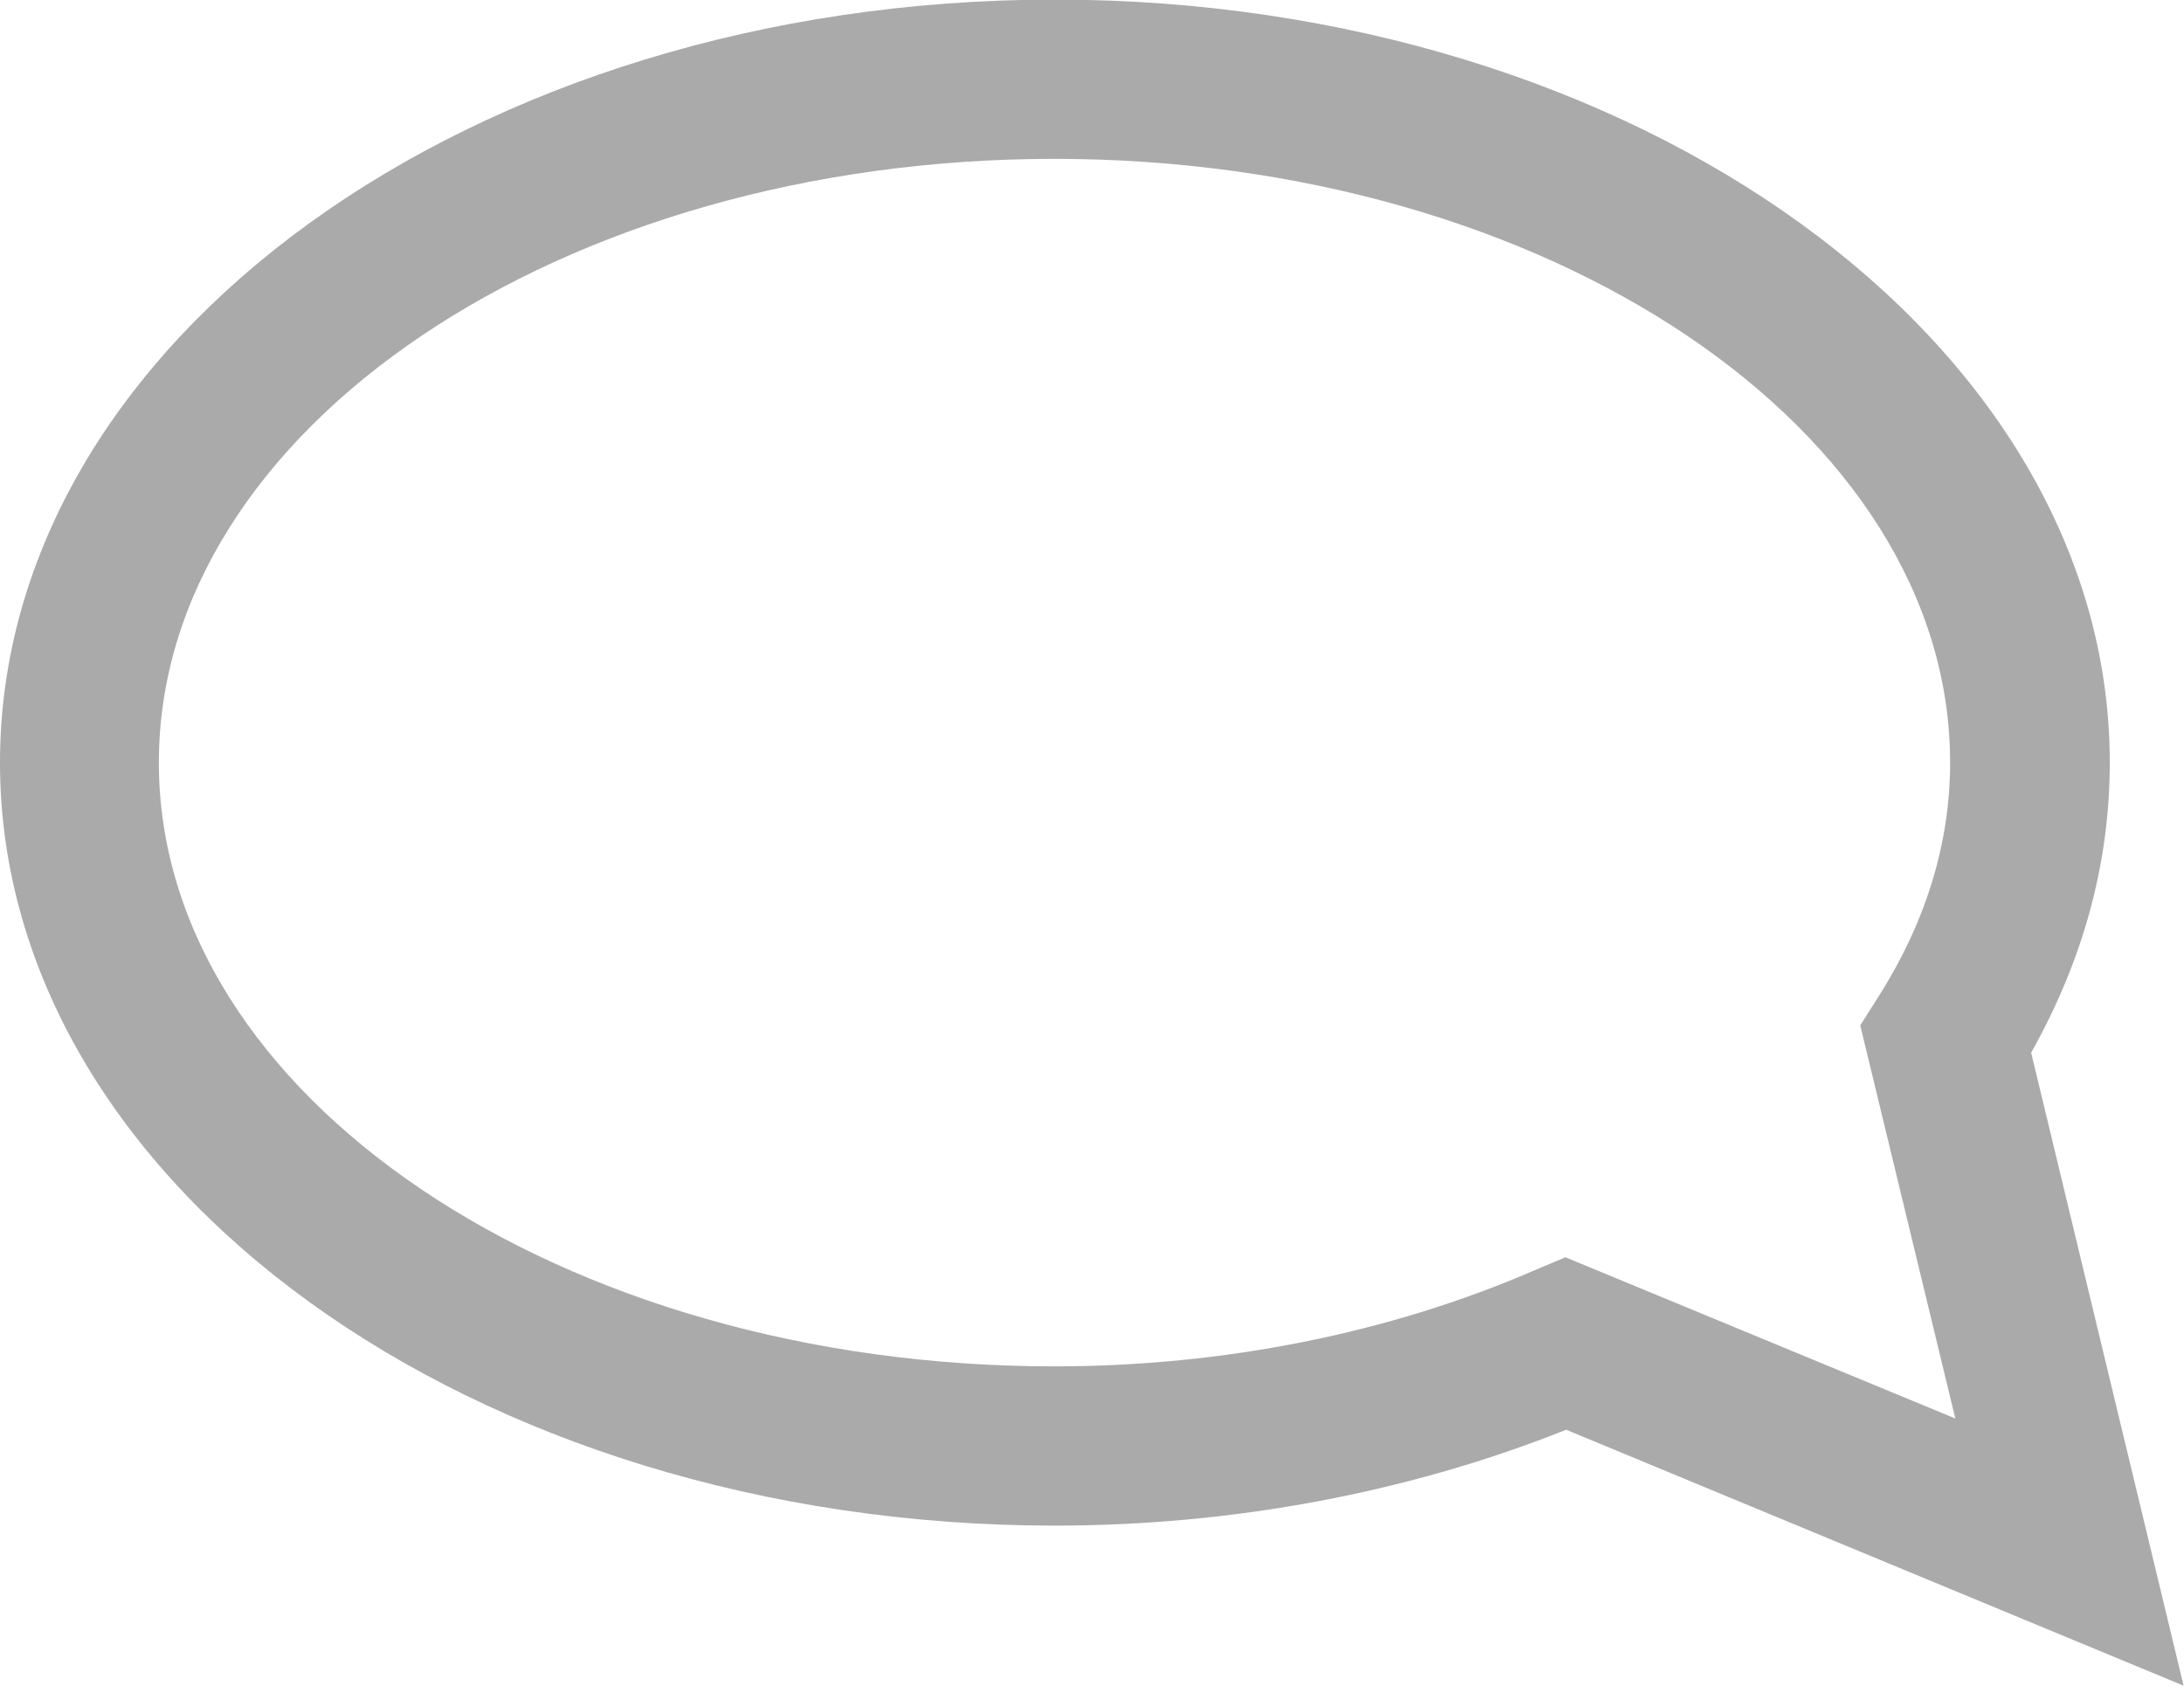 <?xml version="1.0" encoding="UTF-8" standalone="no"?>
<svg
   xmlns:dc="http://purl.org/dc/elements/1.1/"
   xmlns:cc="http://creativecommons.org/ns#"
   xmlns:rdf="http://www.w3.org/1999/02/22-rdf-syntax-ns#"
   xmlns:svg="http://www.w3.org/2000/svg"
   xmlns="http://www.w3.org/2000/svg"
   id="svg10221"
   version="1.1"
   viewBox="0 0 5.444 4.203"
   height="4.203mm"
   width="5.444mm">
  <defs
     id="defs10215" />
  <g
     transform="translate(1028.549,420.232)"
     id="layer1">
    <path
       style="fill:#aaaaaa;stroke-width:0.265"
       d="m -1023.106,-416.03 -1.539,-0.638 c -0.391,0.156 -0.83,0.239 -1.275,0.239 -1.45,0 -2.629,-0.853 -2.629,-1.902 0,-1.049 1.179,-1.902 2.629,-1.902 1.45,0 2.63,0.853 2.63,1.902 0,0.25 -0.066,0.492 -0.196,0.723 z m -1.541,-1.068 0.972,0.402 -0.237,-0.98 0.045,-0.071 c 0.119,-0.187 0.179,-0.384 0.179,-0.584 0,-0.83 -1.002,-1.505 -2.233,-1.505 -1.231,0 -2.232,0.675 -2.232,1.505 0,0.83 1.001,1.505 2.232,1.505 0.422,0 0.836,-0.083 1.196,-0.239 z"
       id="path7792" />
  </g>
</svg>
